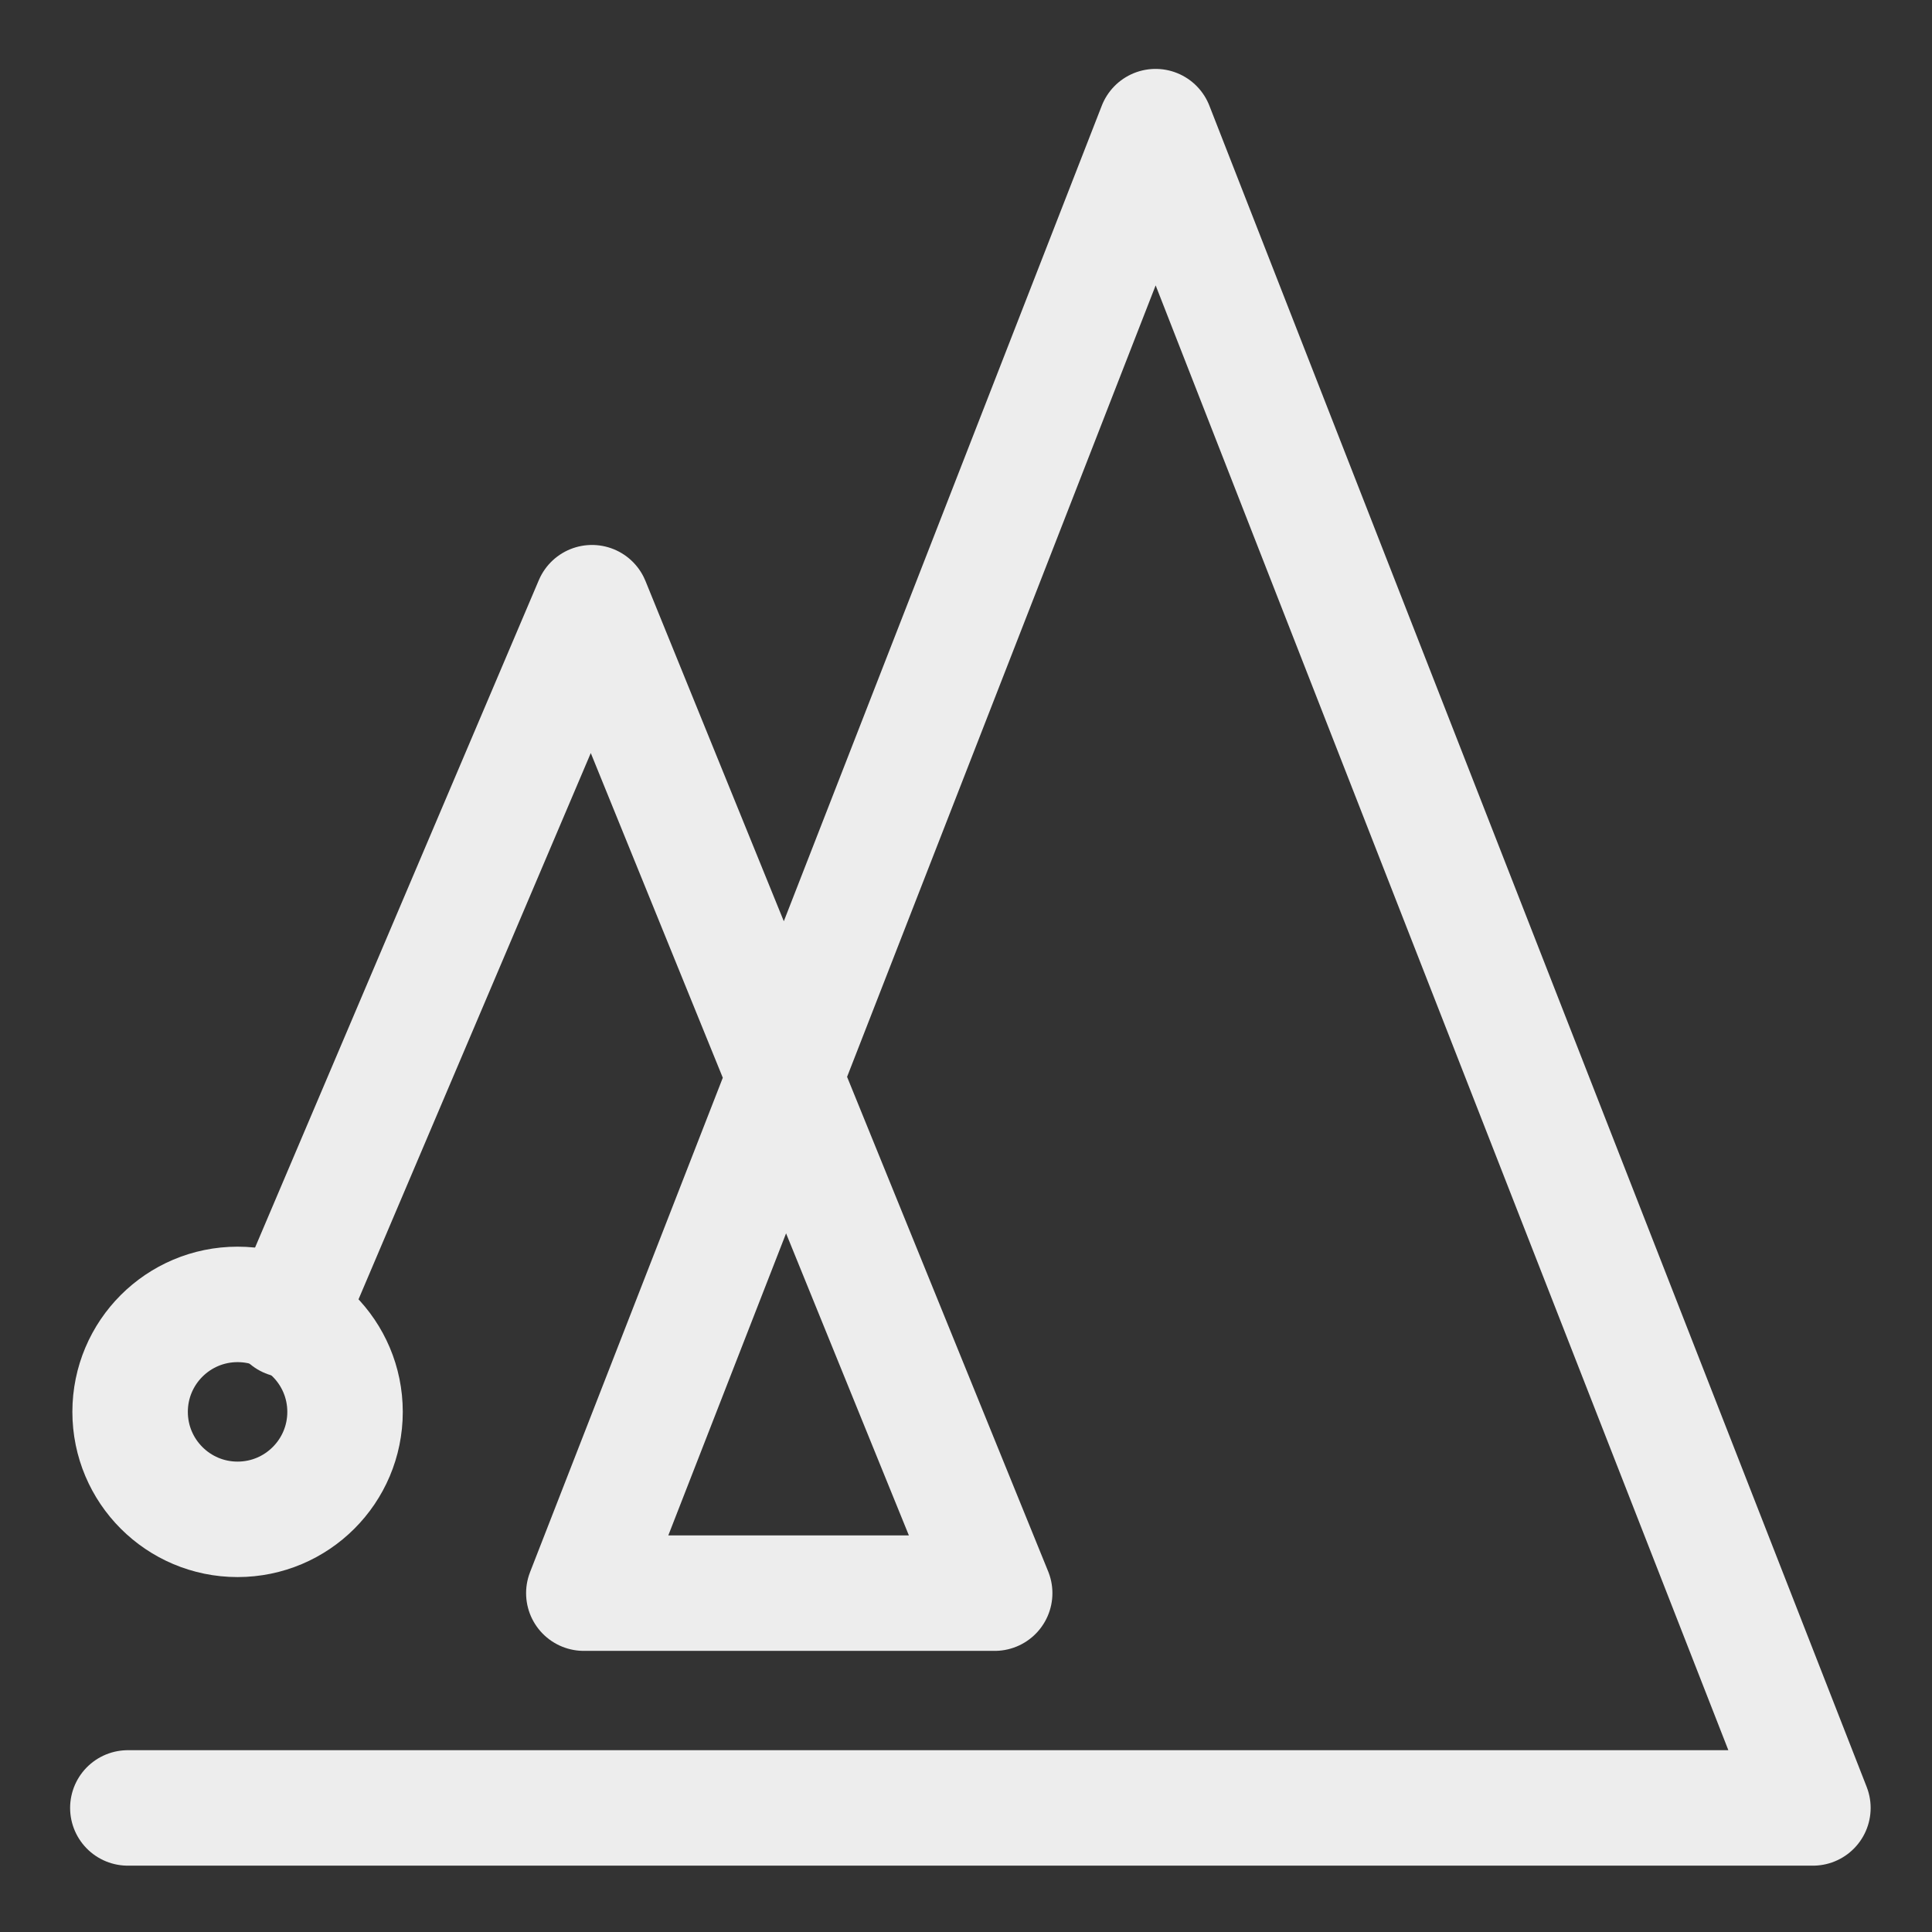 <svg xmlns="http://www.w3.org/2000/svg" id="Layer_1" data-name="Layer 1" viewBox="0 0 128 128"><rect x="0" y="0" width="128" height="128" fill="#333333" stroke="none"/><defs><style>      .cls-1 {        fill: none;        stroke: #ededed;        stroke-linecap: round;        stroke-linejoin: round;        stroke-width: 7.65px;      }    </style></defs><circle class="cls-1" cx="15.74" cy="93.54" r="7.12"></circle><polyline class="cls-1" points="19.02 87.44 39.22 39.93 65.9 105.55 38.68 105.55 76.56 8.39 120.11 119.78 8.47 119.78"></polyline></svg>